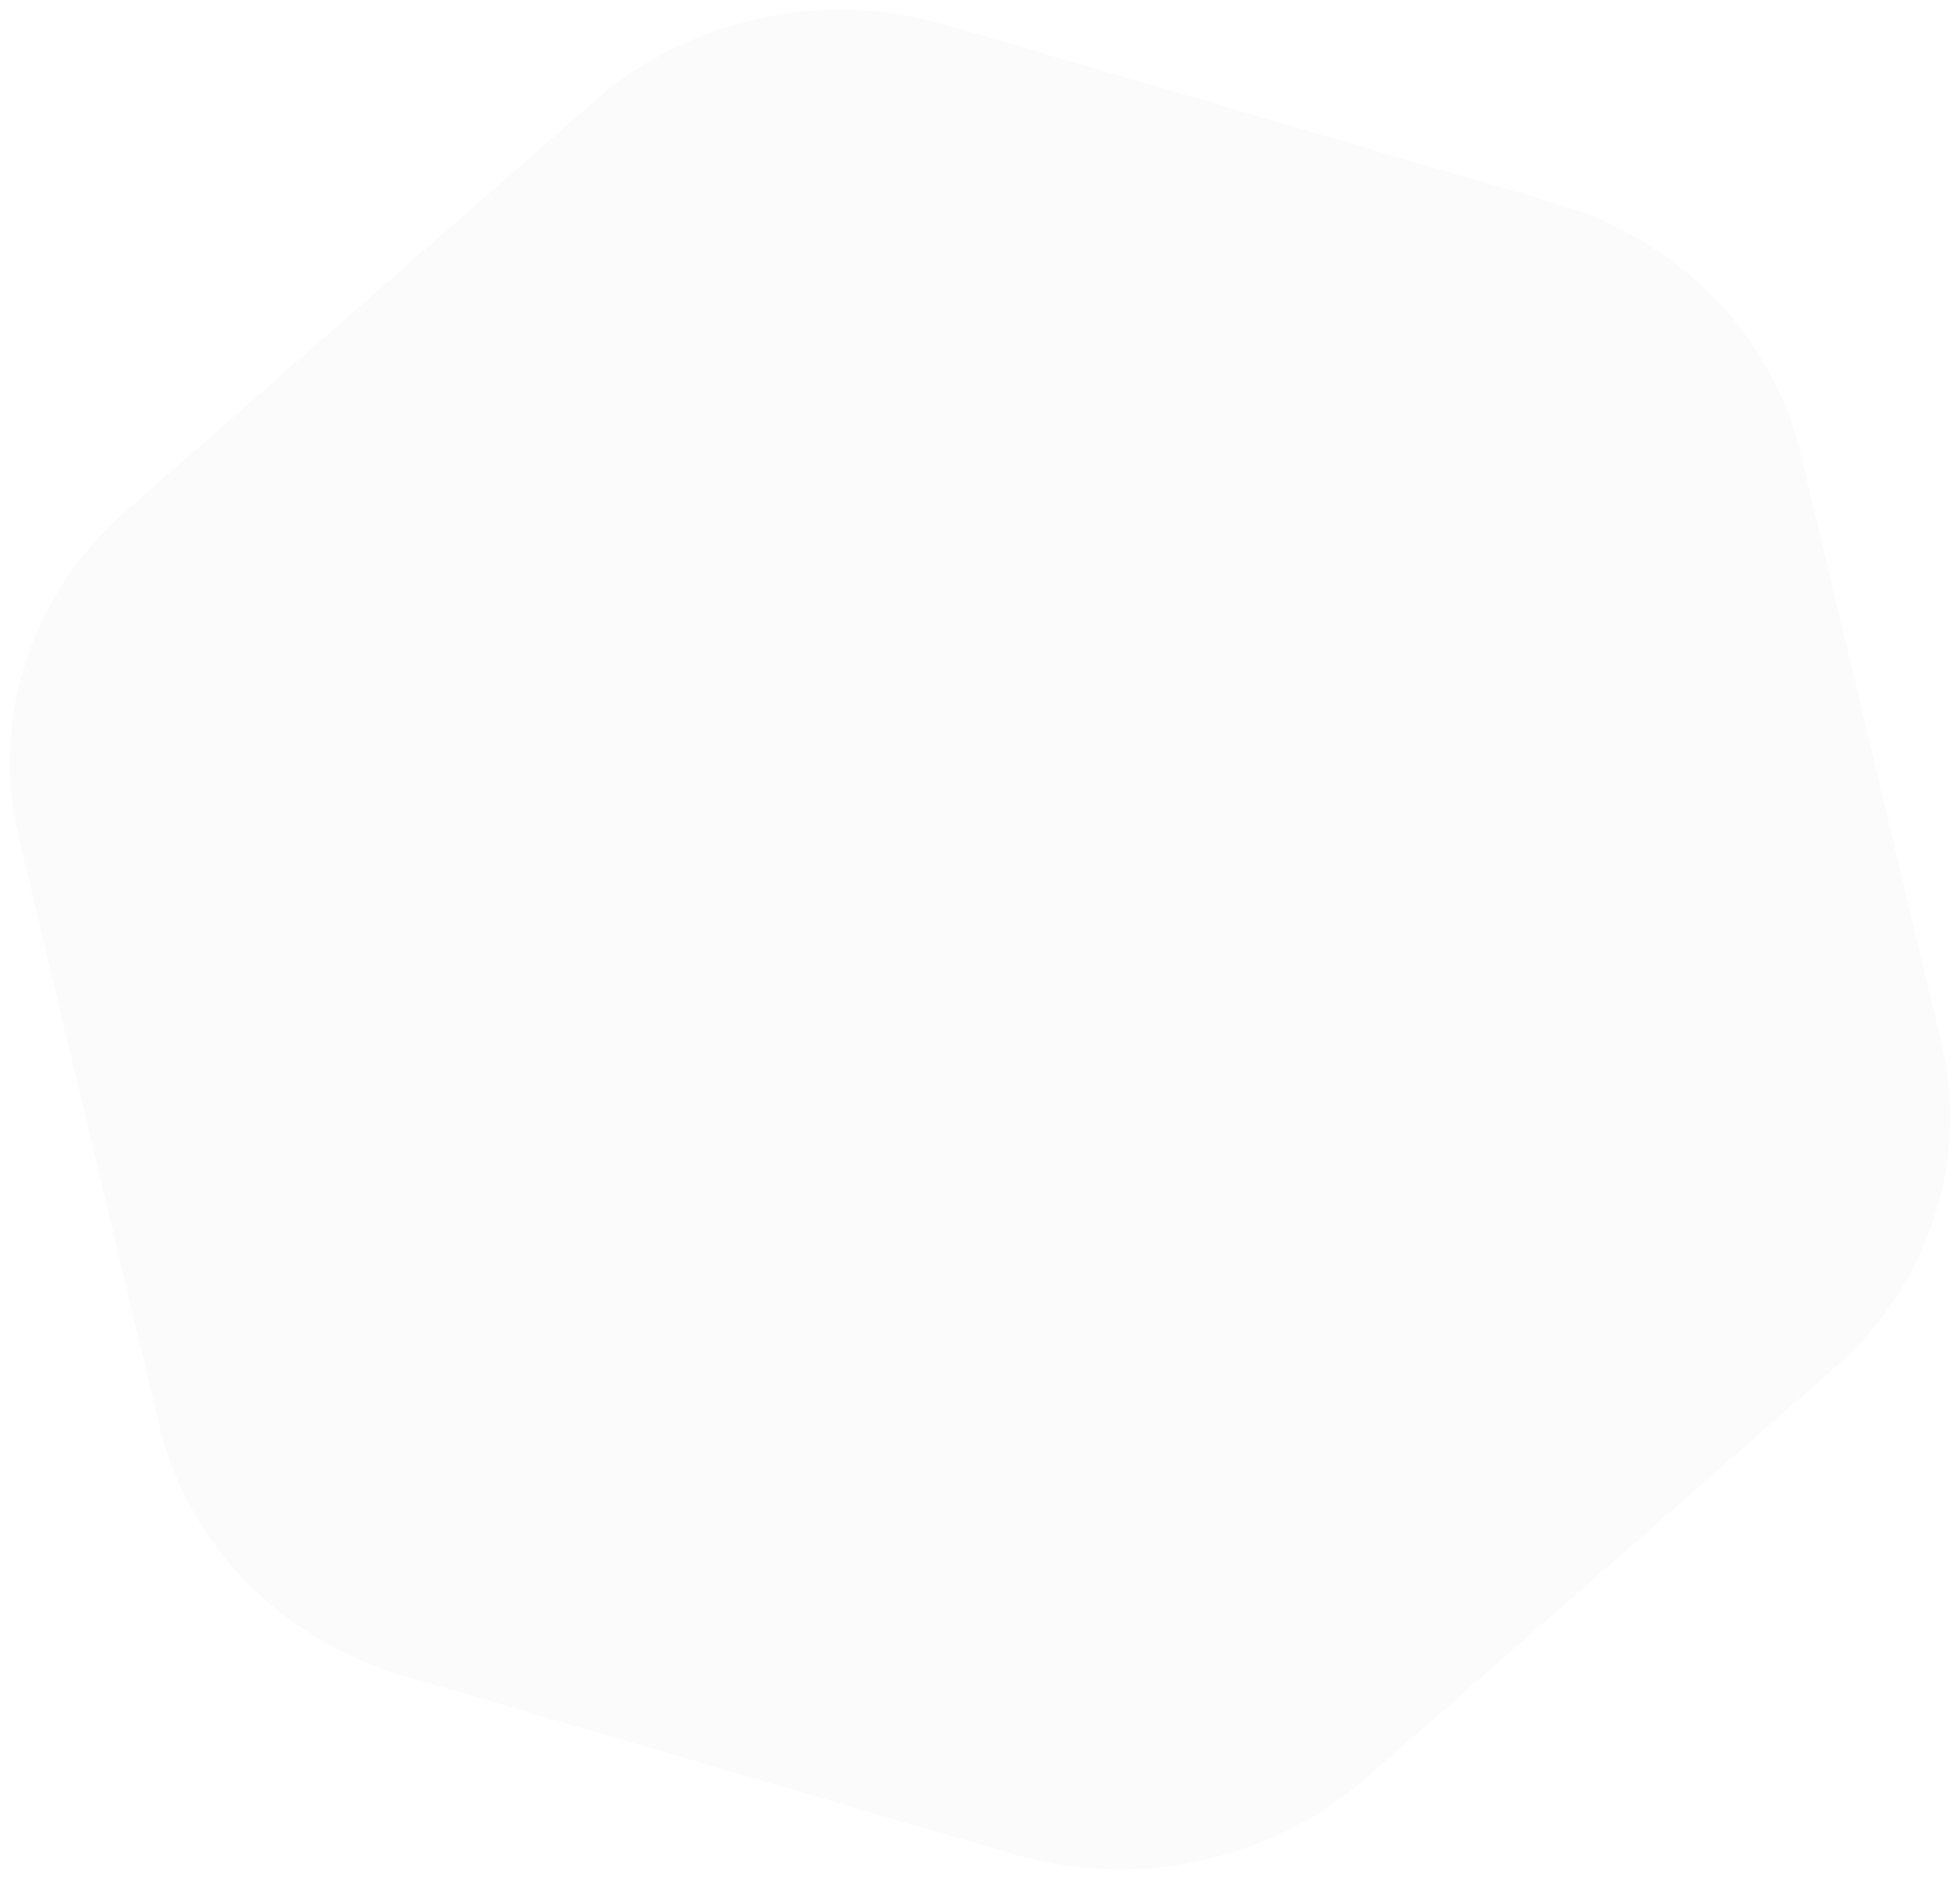 <?xml version="1.0" encoding="UTF-8"?> <svg xmlns="http://www.w3.org/2000/svg" width="1194" height="1145" viewBox="0 0 1194 1145" fill="none"><g filter="url(#filter0_f_2343_91)"><path d="M617.407 1129.71L246.179 1021.05C209.34 1010.27 176.165 990.5 149.989 963.728C123.812 936.956 105.557 904.128 97.057 868.543L11.401 509.946C2.901 474.36 4.456 437.271 15.91 402.406C27.363 367.542 48.313 336.129 76.651 311.327L362.224 61.392C390.562 36.59 425.291 19.272 462.921 11.178C500.552 3.084 539.756 4.499 576.595 15.283L947.823 123.945C984.661 134.728 1017.84 154.499 1044.01 181.27C1070.18 208.04 1088.44 240.868 1096.95 276.453L1182.6 635.05C1191.1 670.636 1189.54 707.725 1178.09 742.59C1166.64 777.454 1145.69 808.867 1117.35 833.669L831.778 1083.61C803.44 1108.41 768.709 1125.73 731.08 1133.82C693.45 1141.92 654.245 1140.5 617.407 1129.71Z" fill="#FBFBFB"></path></g><defs><filter id="filter0_f_2343_91" x="0.5" y="0.5" width="1193" height="1144" filterUnits="userSpaceOnUse" color-interpolation-filters="sRGB"><feFlood flood-opacity="0" result="BackgroundImageFix"></feFlood><feBlend mode="normal" in="SourceGraphic" in2="BackgroundImageFix" result="shape"></feBlend><feGaussianBlur stdDeviation="2.75" result="effect1_foregroundBlur_2343_91"></feGaussianBlur></filter></defs></svg> 